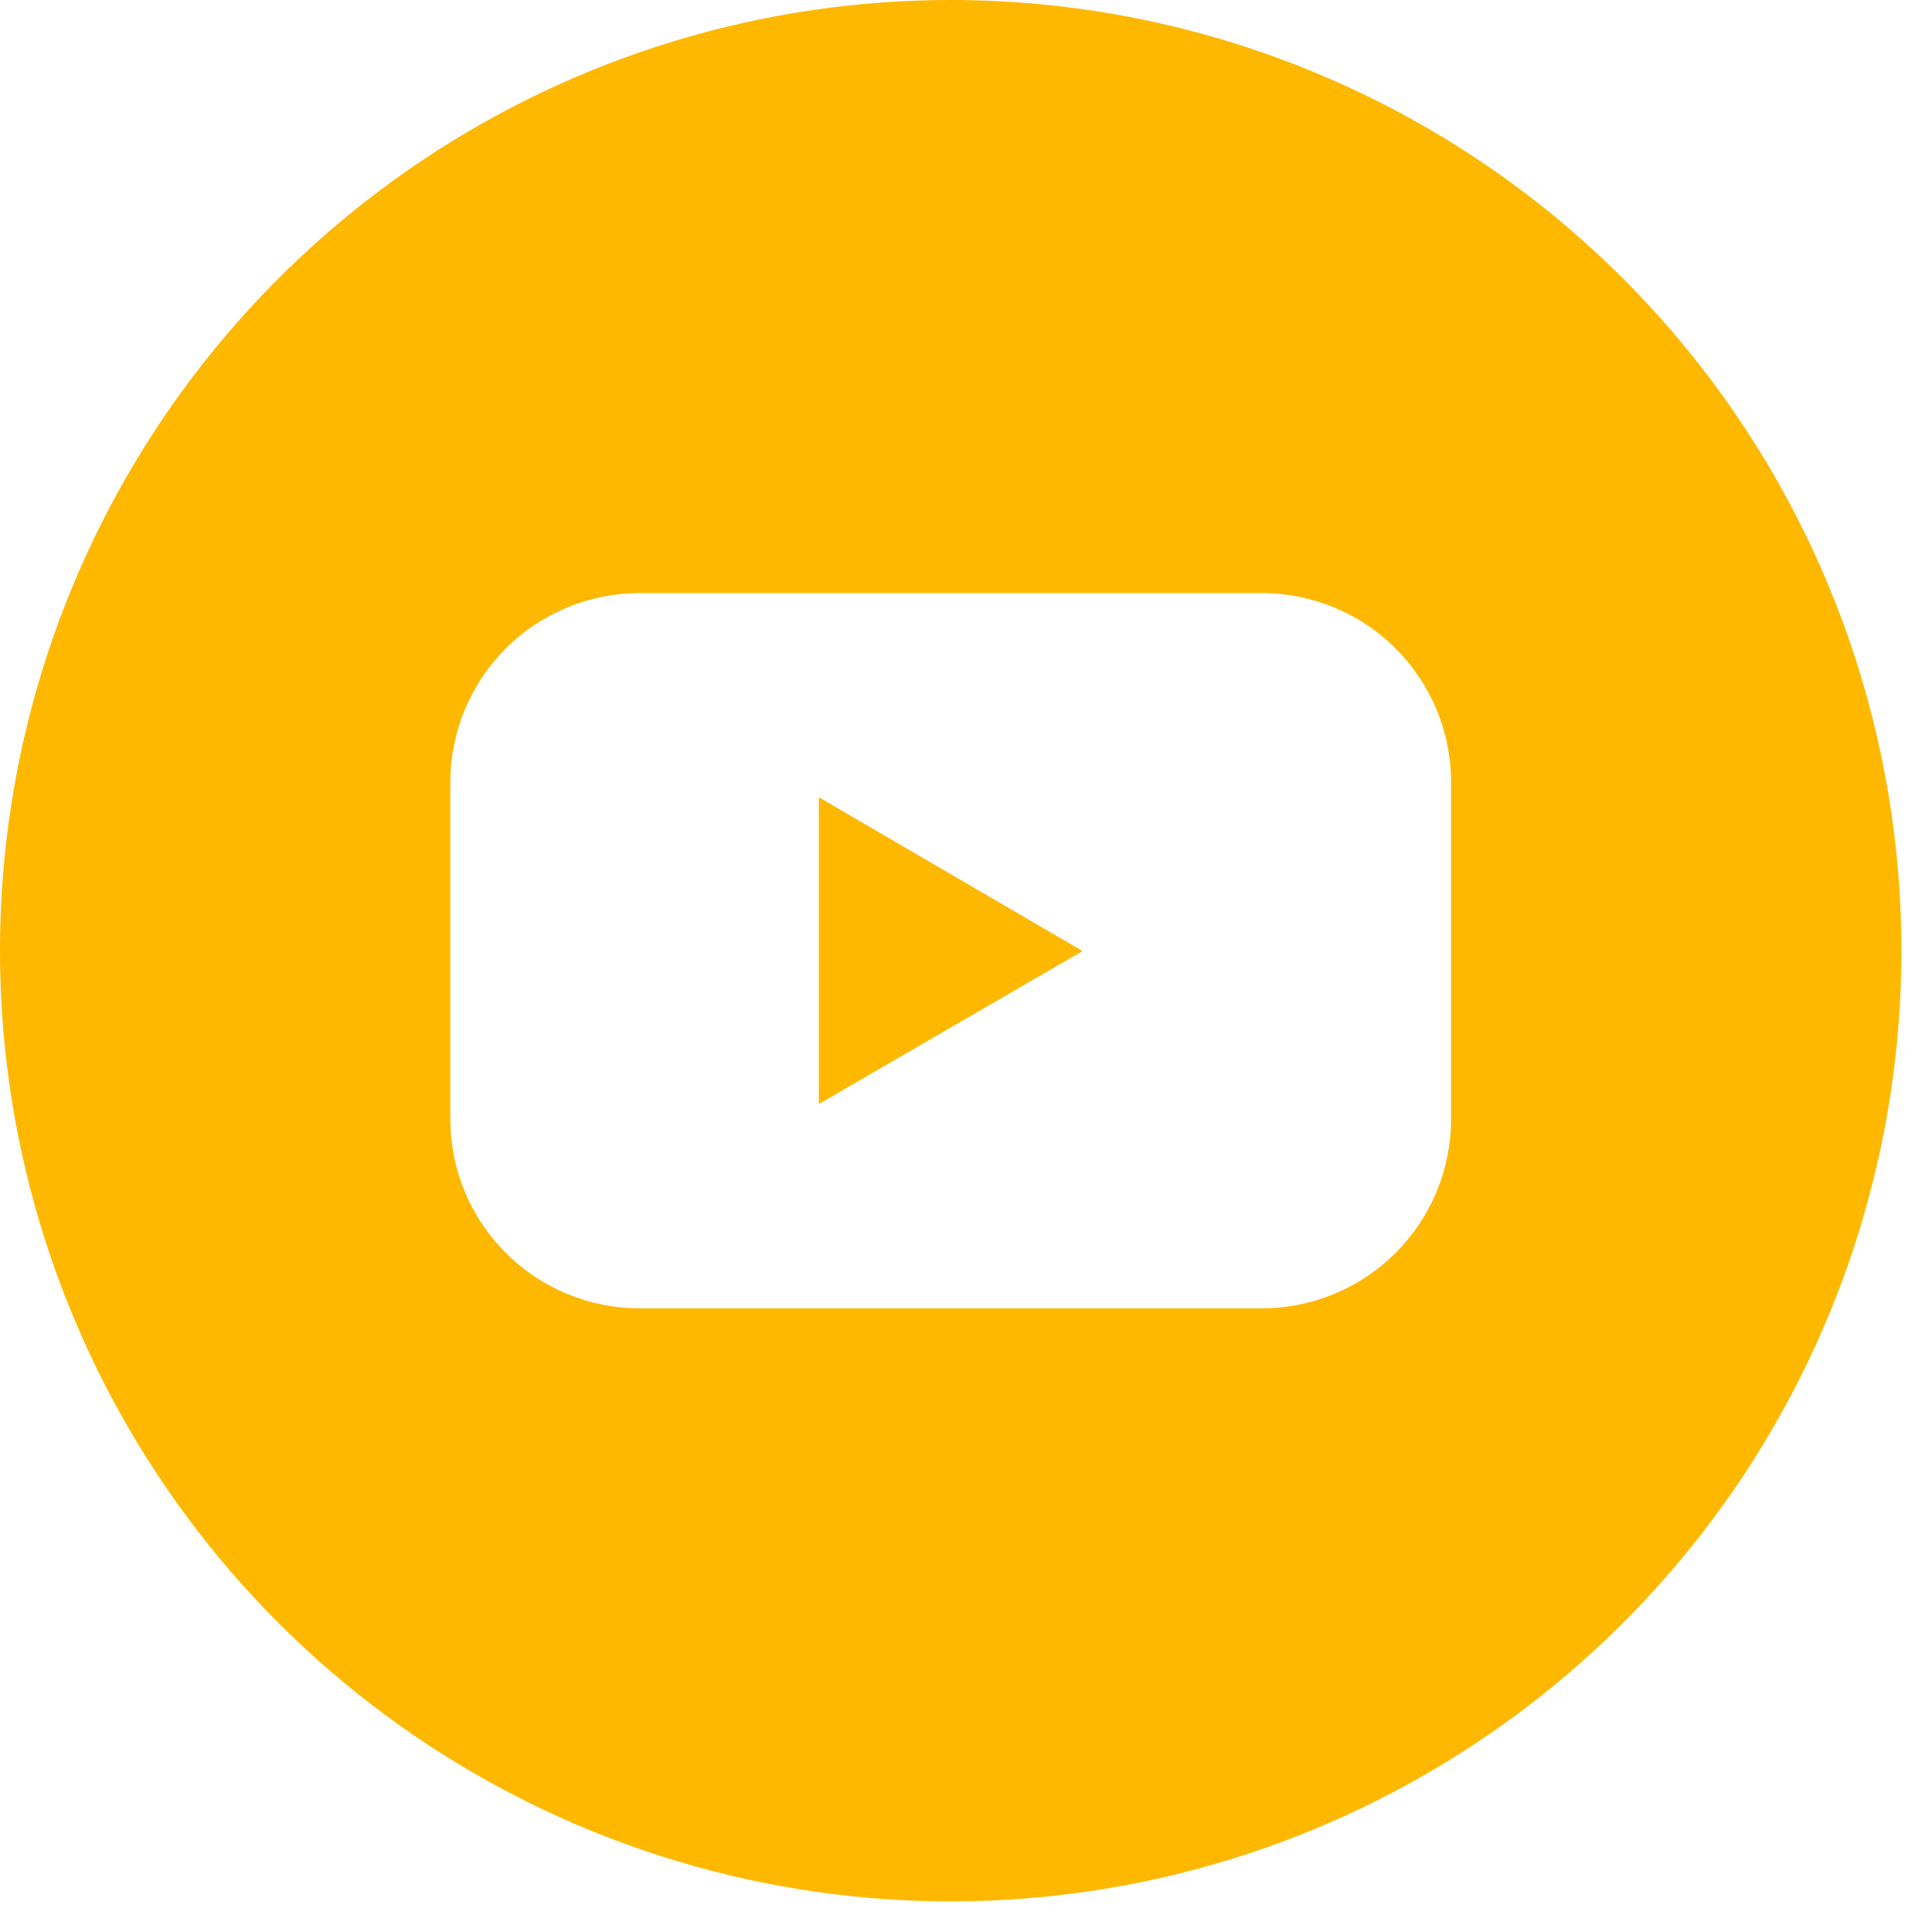 <svg width="25" height="25" viewBox="0 0 25 25" fill="none" xmlns="http://www.w3.org/2000/svg">
<path d="M14.008 12.306L10.596 14.286V10.317L14.008 12.306Z" fill="#FFB800"/>
<path fill-rule="evenodd" clip-rule="evenodd" d="M5.467 2.073C7.49 0.721 9.869 0 12.302 0C15.565 0 18.694 1.296 21.001 3.603C23.308 5.91 24.604 9.039 24.604 12.302C24.604 14.735 23.882 17.113 22.531 19.137C21.179 21.16 19.258 22.736 17.01 23.668C14.762 24.599 12.288 24.842 9.902 24.367C7.516 23.893 5.324 22.721 3.603 21.001C1.883 19.28 0.711 17.088 0.236 14.702C-0.238 12.316 0.005 9.842 0.936 7.594C1.868 5.346 3.444 3.425 5.467 2.073ZM18.591 15.417C18.714 15.12 18.777 14.801 18.777 14.479V10.125C18.777 9.803 18.714 9.484 18.591 9.187C18.468 8.89 18.287 8.62 18.06 8.392C17.832 8.164 17.562 7.984 17.265 7.861C16.968 7.738 16.649 7.674 16.328 7.674H8.276C7.955 7.674 7.636 7.738 7.339 7.861C7.041 7.984 6.771 8.164 6.544 8.392C6.317 8.62 6.136 8.89 6.013 9.187C5.89 9.484 5.827 9.803 5.827 10.125V14.479C5.827 14.801 5.89 15.12 6.013 15.417C6.136 15.714 6.317 15.984 6.544 16.212C6.771 16.439 7.041 16.62 7.339 16.743C7.636 16.866 7.955 16.93 8.276 16.93H16.328C16.649 16.93 16.968 16.866 17.265 16.743C17.562 16.62 17.832 16.439 18.06 16.212C18.287 15.984 18.468 15.714 18.591 15.417Z" fill="#FFB800"/>
</svg>
